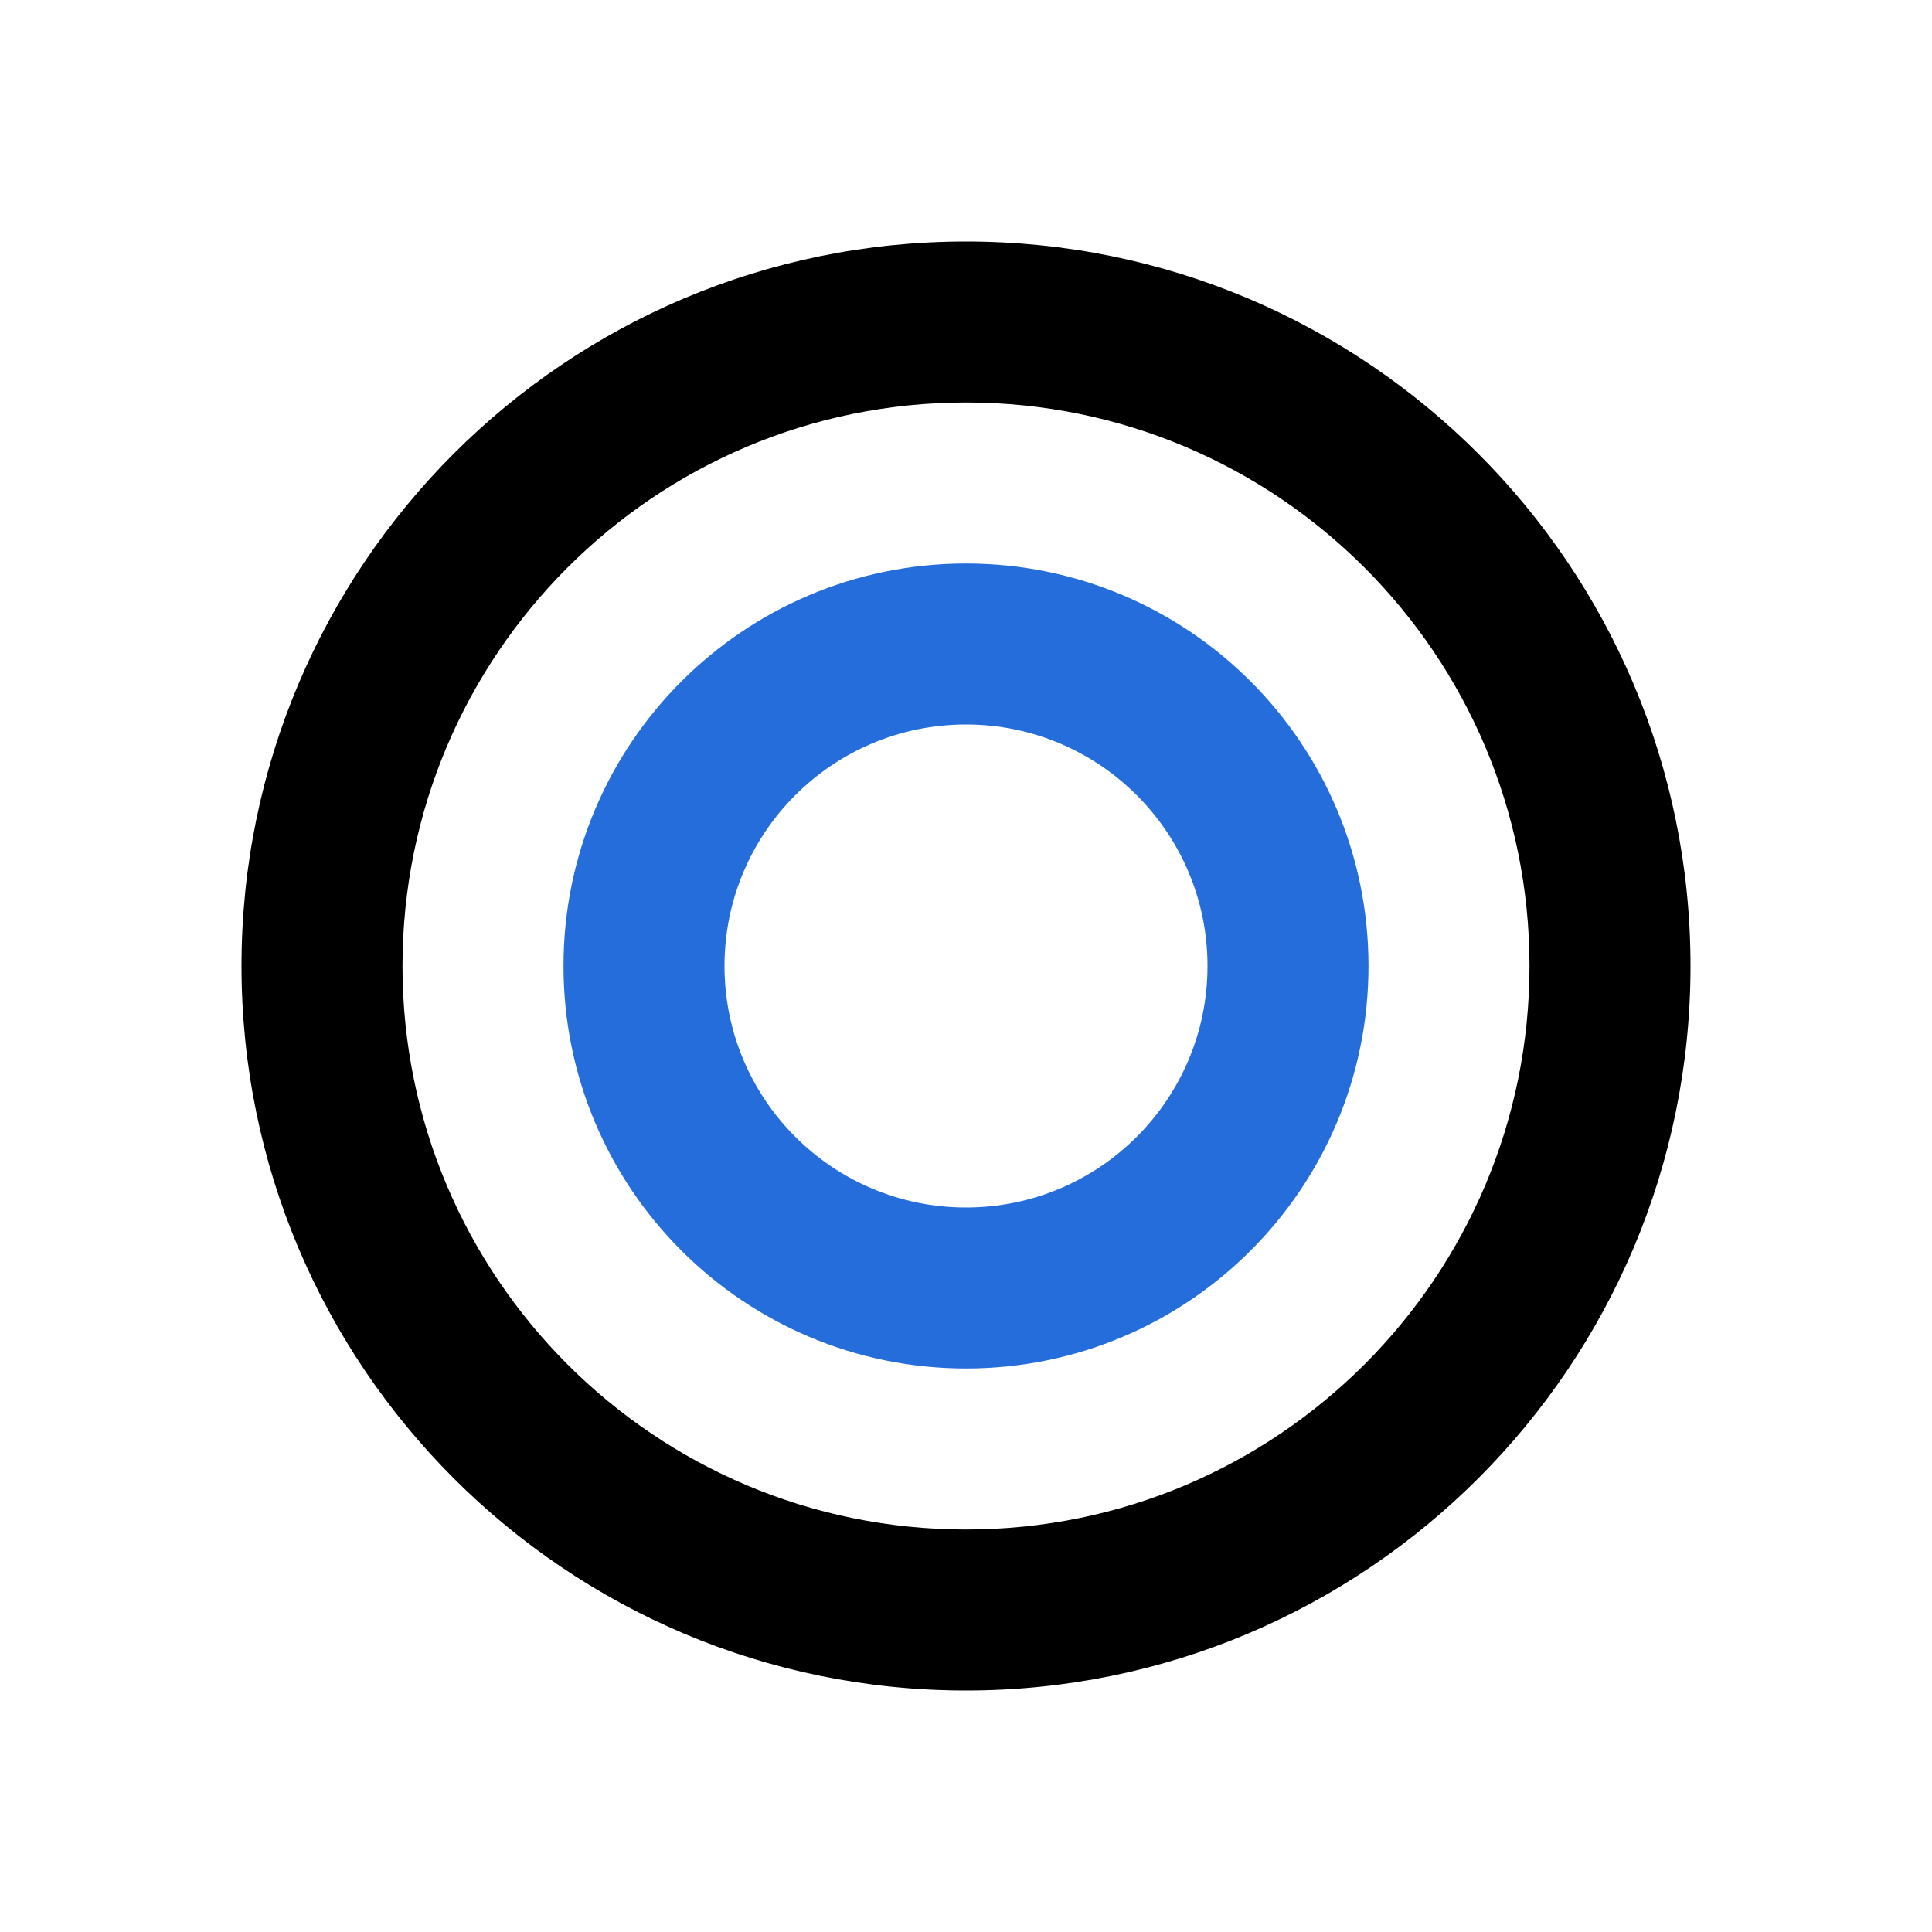<svg width="120" height="120" viewBox="0 0 120 120" fill="none" xmlns="http://www.w3.org/2000/svg">
<path fill-rule="evenodd" clip-rule="evenodd" d="M60 45C51.716 45 45 51.716 45 60C45 68.284 51.716 75 60 75C68.284 75 75 68.284 75 60C75 51.716 68.284 45 60 45ZM35 60C35 46.193 46.193 35 60 35C73.807 35 85 46.193 85 60C85 73.807 73.807 85 60 85C46.193 85 35 73.807 35 60Z" fill="#246DDB"/>
<path fill-rule="evenodd" clip-rule="evenodd" d="M60 25C40.67 25 25 40.67 25 60C25 79.33 40.67 95 60 95C79.33 95 95 79.33 95 60C95 40.67 79.33 25 60 25ZM15 60C15 35.147 35.147 15 60 15C84.853 15 105 35.147 105 60C105 84.853 84.853 105 60 105C35.147 105 15 84.853 15 60Z" fill="black"/>
</svg>
